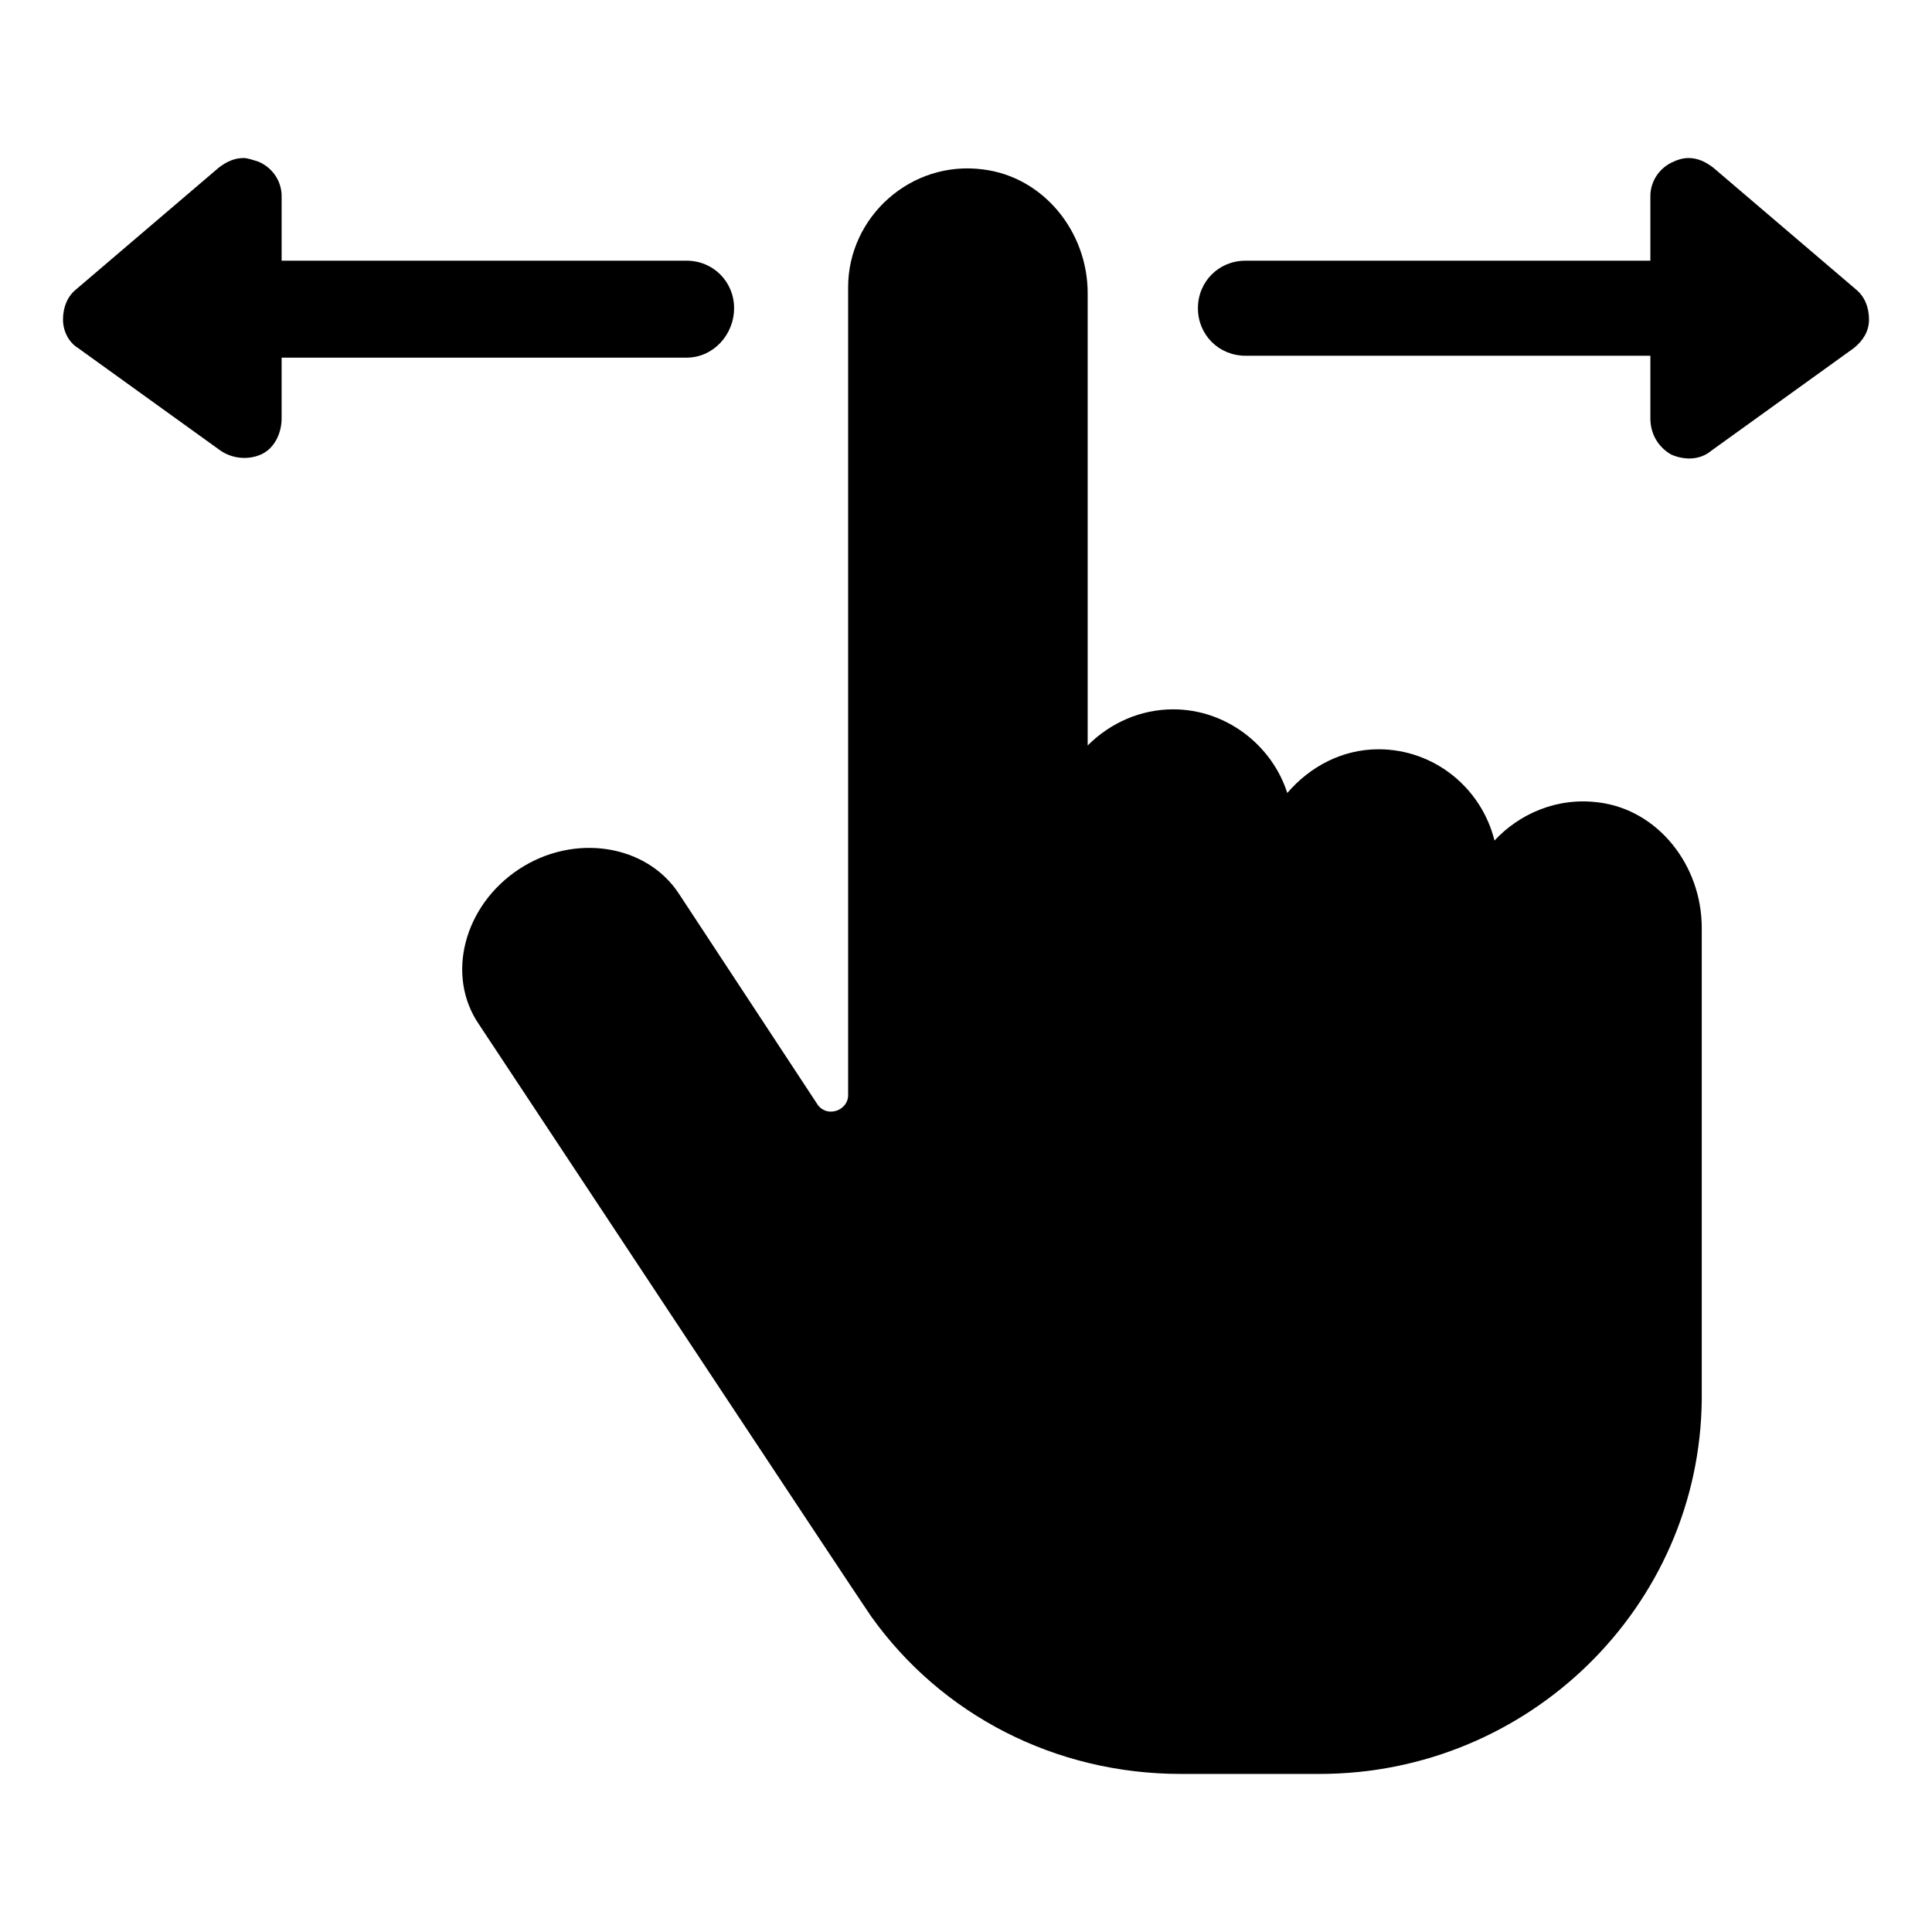 <?xml version="1.0" encoding="UTF-8"?>
<!-- Uploaded to: ICON Repo, www.iconrepo.com, Generator: ICON Repo Mixer Tools -->
<svg fill="#000000" width="800px" height="800px" version="1.1" viewBox="144 144 512 512" xmlns="http://www.w3.org/2000/svg">
 <g>
  <path d="m567.77 356.67c-11.082-1.512-21.16 3.023-27.711 10.078-3.527-14.105-16.121-24.184-30.73-24.184-9.574 0-18.137 4.535-24.184 11.586-4.031-12.594-16.121-22.168-30.23-22.168-8.566 0-16.625 3.527-22.672 9.574v-119.91c0-16.121-11.586-30.73-27.711-32.746-19.145-2.519-35.77 12.594-35.77 31.234v214.12c0 4.031-5.543 6.047-8.062 2.519l-36.777-55.922c-8.566-13.098-27.711-16.121-42.32-6.551-14.609 9.574-19.648 28.215-10.578 41.312 0 0 103.28 156.18 103.79 156.68 18.641 26.199 48.871 41.816 82.121 41.816h36.777c55.418 0 100.76-44.336 101.27-99.25v-2.016-122.93c0.004-16.625-11.582-31.234-27.203-33.25z"/>
  <path d="m338.54 225.68c0-7.055-5.543-12.594-12.594-12.594h-107.31v-17.129c0-4.031-2.519-7.559-6.047-9.07-1.512-0.504-3.023-1.008-4.031-1.008-2.519 0-4.535 1.008-6.551 2.519l-37.785 32.242c-2.519 2.016-3.527 5.039-3.527 8.062s1.512 6.047 4.031 7.559l37.785 27.207c3.023 2.016 7.055 2.519 10.578 1.008 3.527-1.512 5.543-5.543 5.543-9.574l0.004-16.121h107.31c7.051 0 12.594-6.047 12.594-13.102z"/>
  <path d="m635.78 220.64-37.785-32.242c-2.016-1.512-4.031-2.519-6.551-2.519-1.512 0-3.023 0.504-4.031 1.008-3.527 1.512-6.047 5.039-6.047 9.07v17.129h-107.31c-7.055 0-12.594 5.543-12.594 12.594 0 7.055 5.543 12.594 12.594 12.594h107.31v16.625c0 4.031 2.016 7.559 5.543 9.574 3.527 1.512 7.559 1.512 10.578-1.008l37.785-27.207c2.519-2.016 4.031-4.535 4.031-7.559 0.004-3.019-1.004-6.043-3.523-8.059z"/>
 </g>
</svg>